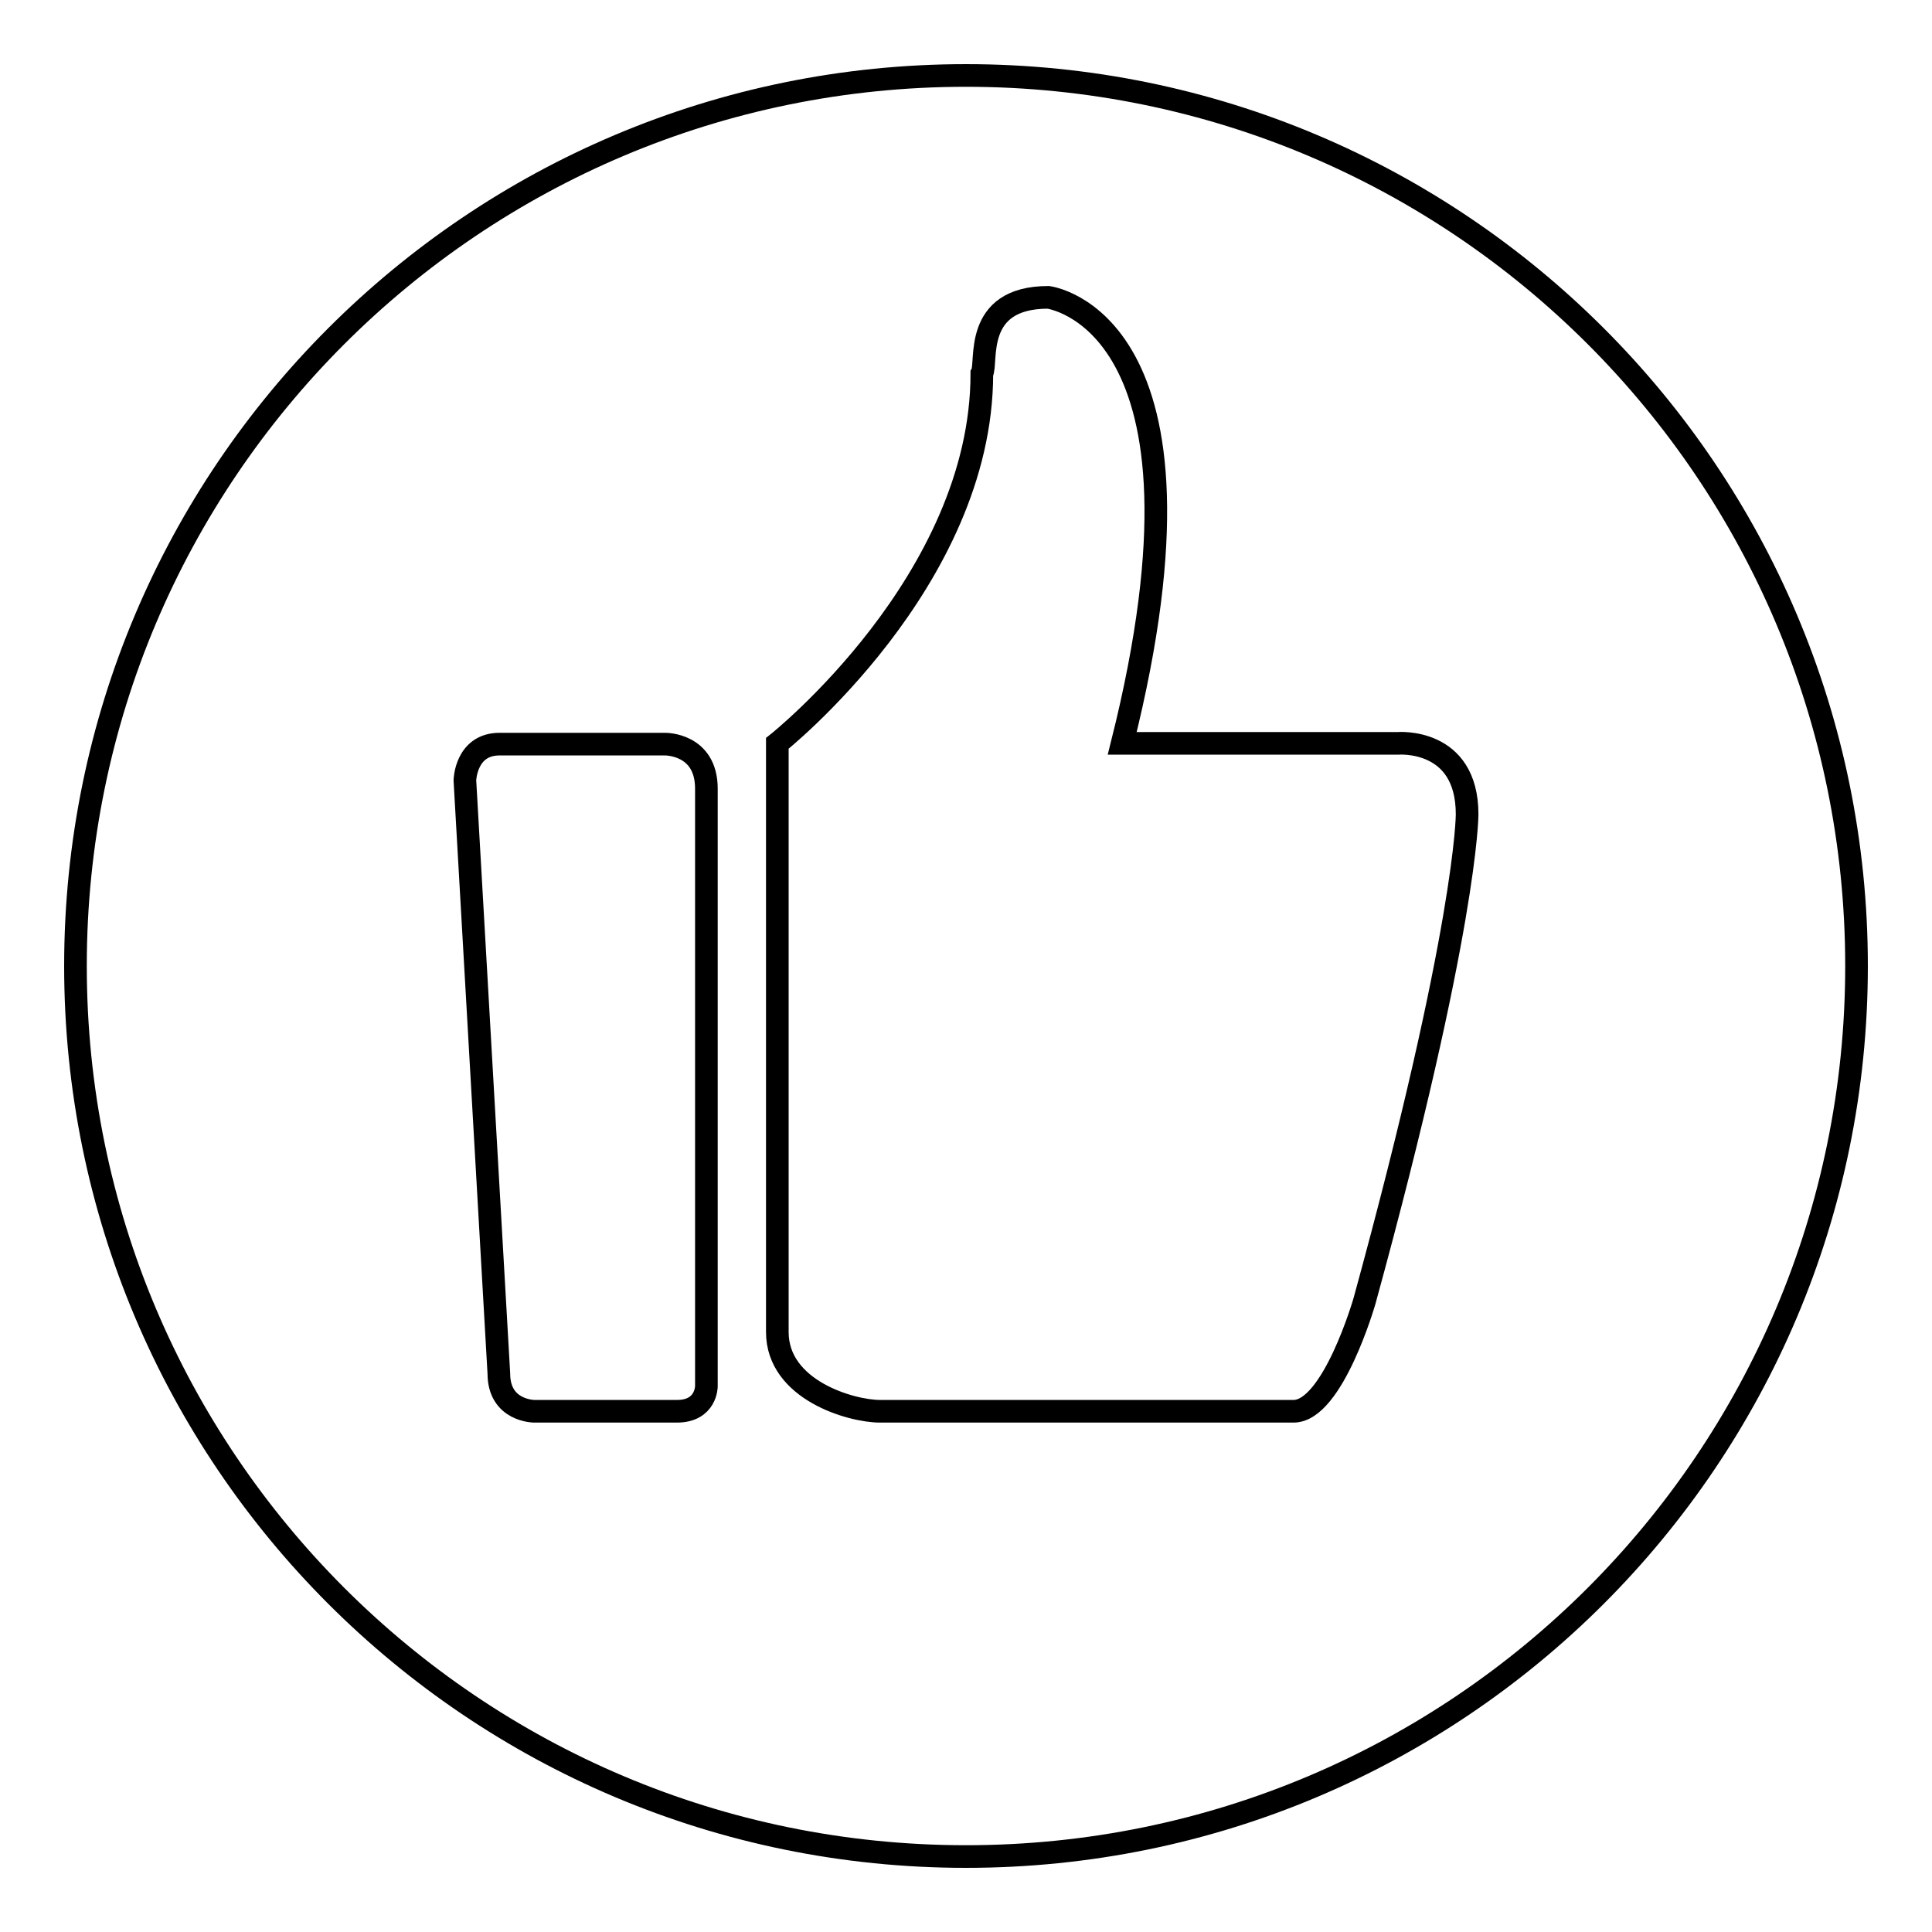 <?xml version="1.0" encoding="utf-8"?>
<!-- Svg Vector Icons : http://www.onlinewebfonts.com/icon -->
<!DOCTYPE svg PUBLIC "-//W3C//DTD SVG 1.1//EN" "http://www.w3.org/Graphics/SVG/1.1/DTD/svg11.dtd">
<svg version="1.1" xmlns="http://www.w3.org/2000/svg" xmlns:xlink="http://www.w3.org/1999/xlink" x="0px" y="0px" viewBox="0 0 256 256" enable-background="new 0 0 256 256" xml:space="preserve">
<g><g><path stroke-width="3" fill-opacity="0" stroke="#000000"  d="M128,10C62.8,10,10,62.8,10,128c0,65.2,52.8,118,118,118c65.2,0,118-52.8,118-118C246,62.8,193.2,10,128,10z M93.6,183.7c0,0,0,3.3-3.9,3.3H70.8c0,0-4.7,0-4.7-5l-4.5-78.6c0,0,0.1-4.8,4.6-4.8h21.9c0,0,5.5-0.1,5.5,5.9V183.7z M180.8,172.4c0,0-4.2,14.6-9.4,14.6h-54.8c-3.8,0-13.6-2.8-13.6-10.5v-78c0,0,27.1-21.5,27.1-49c0.8-1.4-1.3-10.1,8.8-10.1c0,0,23.9,2.9,9.8,59.1h36.5c0,0,9.2-0.8,9.2,9.4C194.4,108,194.4,122.8,180.8,172.4z"/></g></g>
</svg>